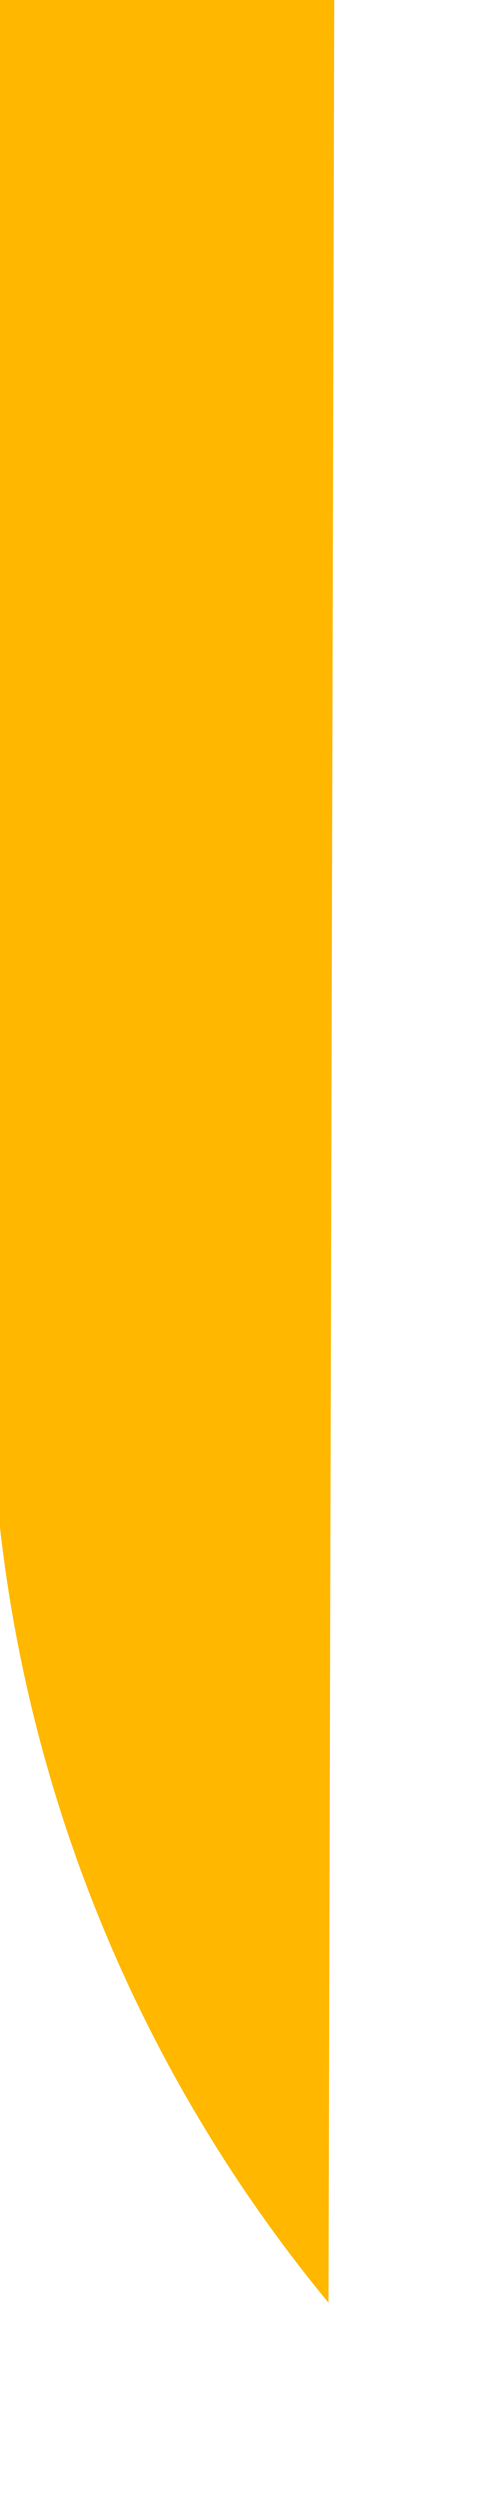 <?xml version="1.0" encoding="utf-8"?>
<svg xmlns="http://www.w3.org/2000/svg" fill="none" height="100%" overflow="visible" preserveAspectRatio="none" style="display: block;" viewBox="0 0 2 10" width="100%">
<path d="M1.314 9.211C0.585 8.327 0.128 7.249 0 6.11V0H1.337L1.314 9.211Z" fill="url(#paint0_linear_0_13534)" id="Vector"/>
<defs>
<linearGradient gradientUnits="userSpaceOnUse" id="paint0_linear_0_13534" x1="44.111" x2="12.912" y1="-9.441" y2="0.646">
<stop stop-color="#FFB700"/>
<stop offset="1" stop-color="#FFB700"/>
</linearGradient>
</defs>
</svg>